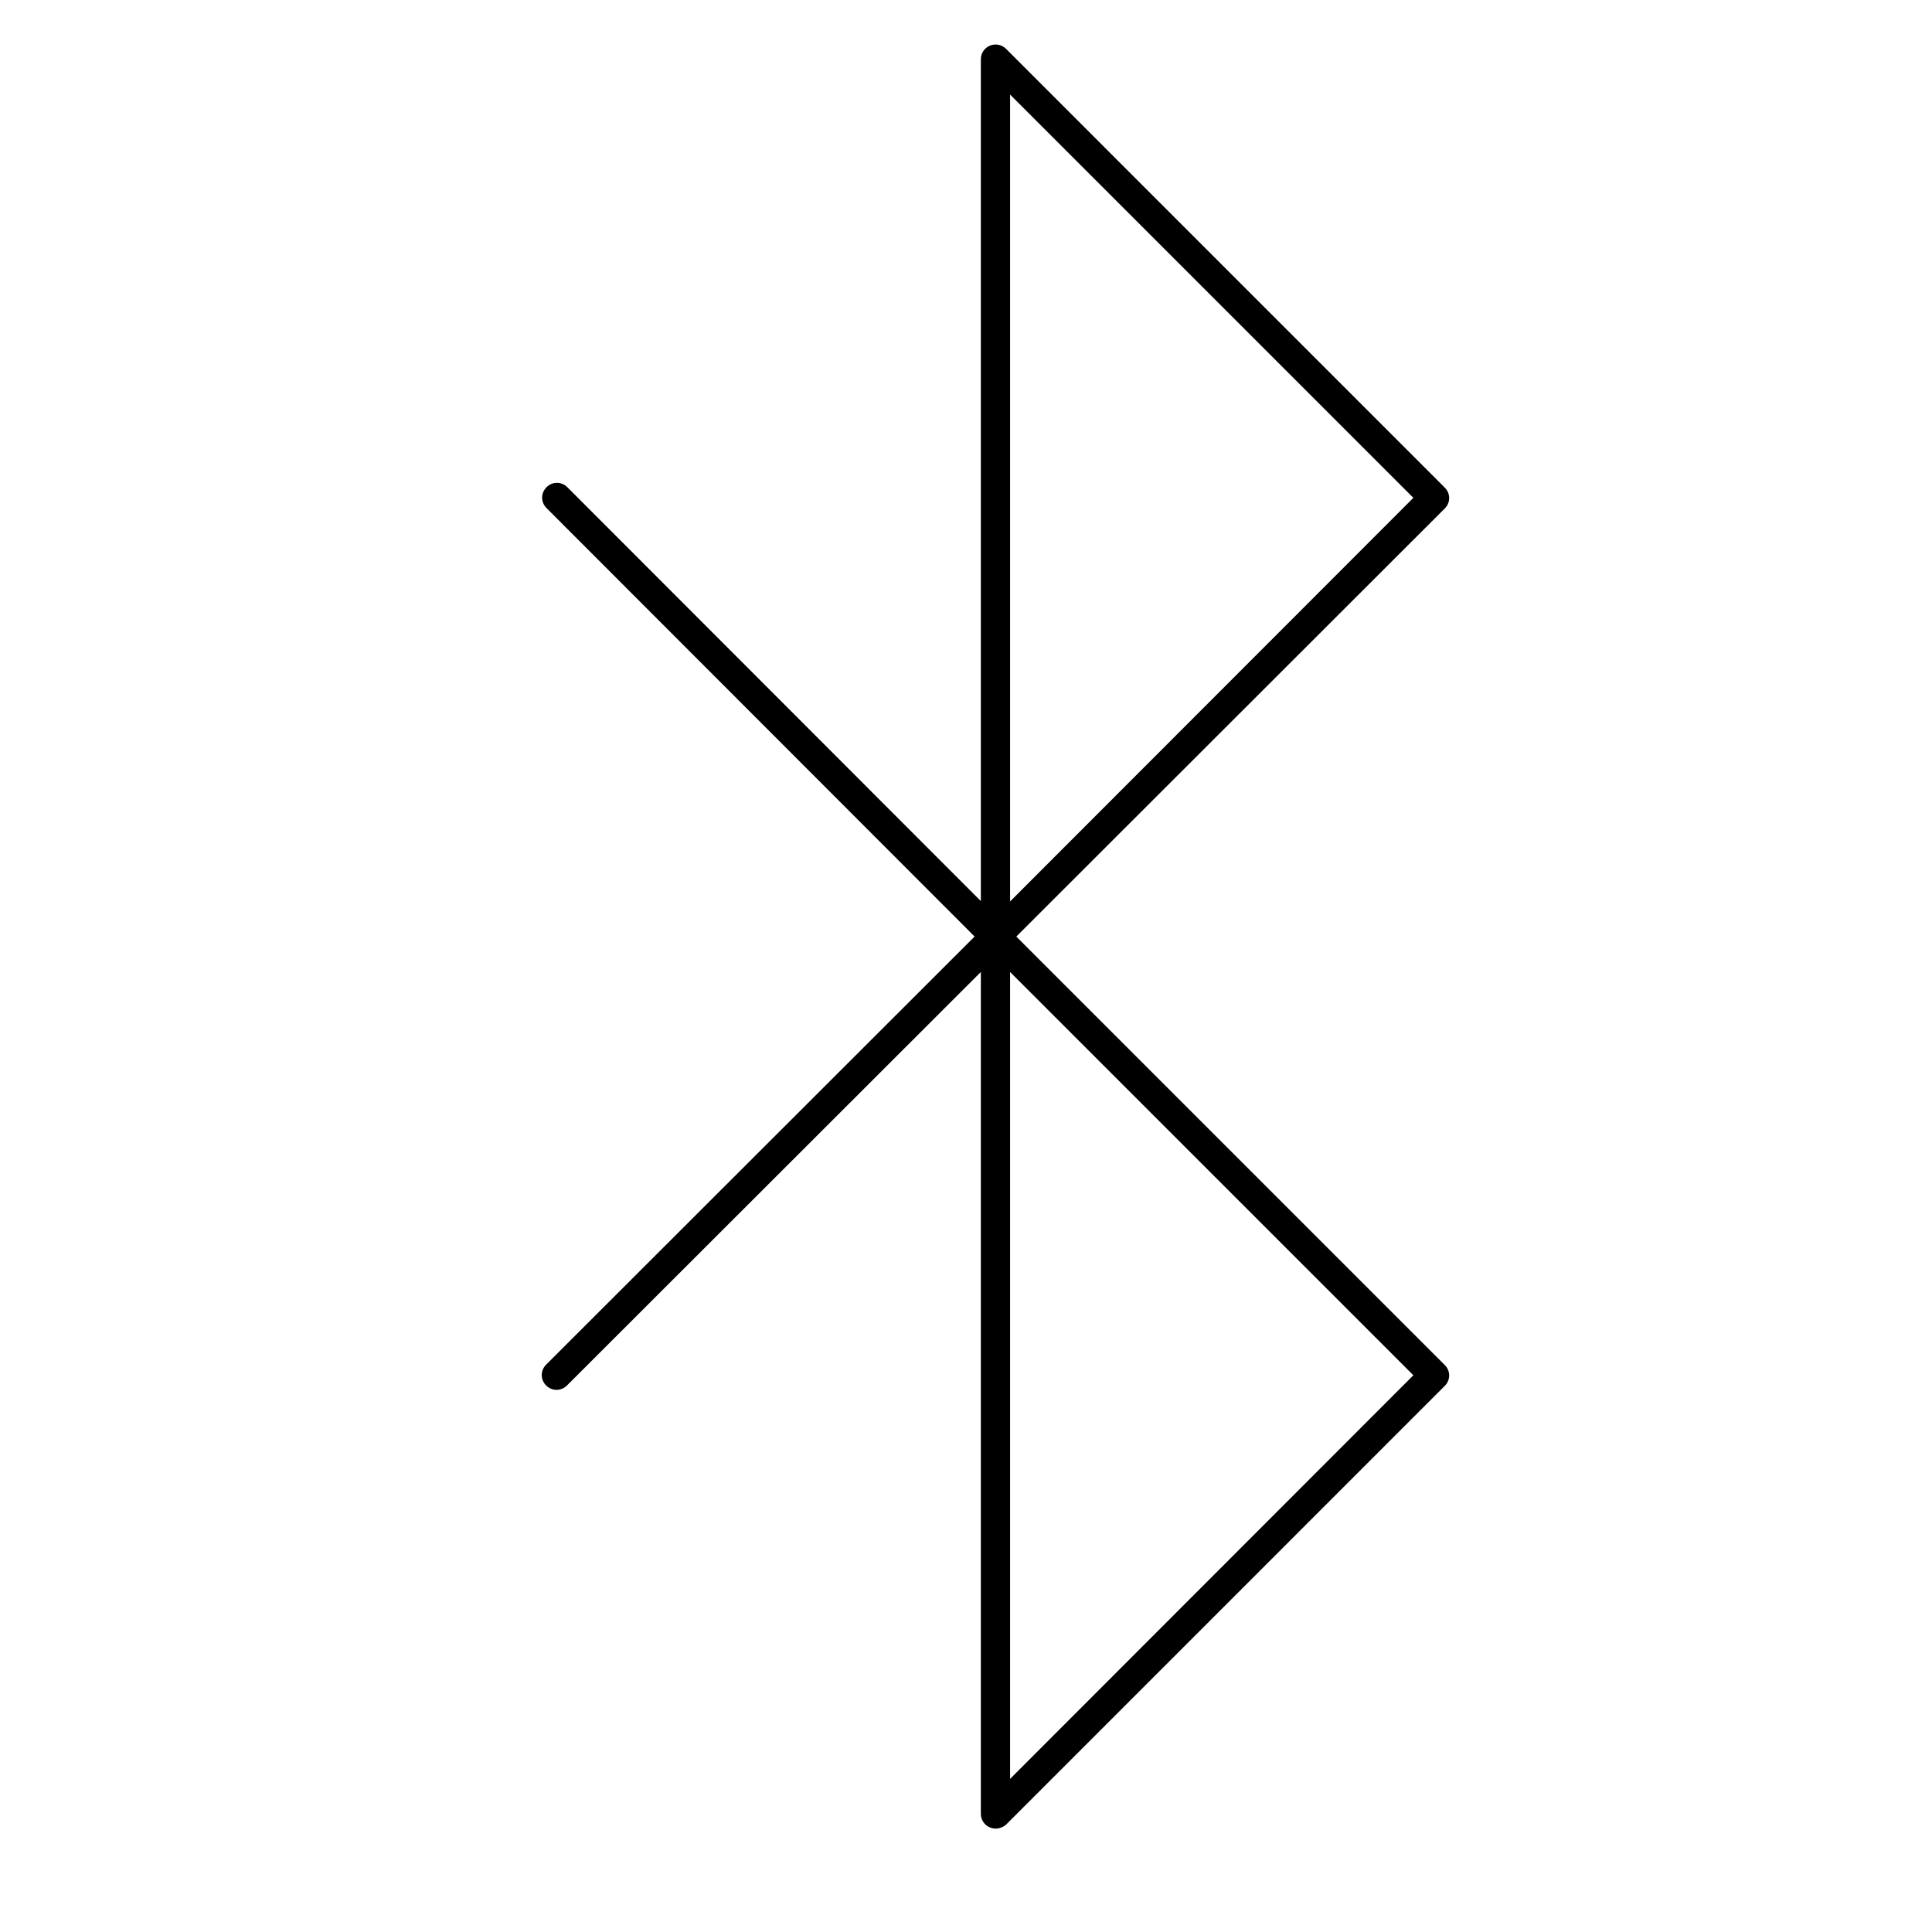 <?xml version="1.0" encoding="UTF-8"?>
<!-- Uploaded to: SVG Repo, www.svgrepo.com, Generator: SVG Repo Mixer Tools -->
<svg fill="#000000" width="800px" height="800px" version="1.1" viewBox="144 144 512 512" xmlns="http://www.w3.org/2000/svg">
 <path d="m407.81 628.59c-0.484 0-0.969-0.098-1.453-0.289-1.453-0.582-2.422-2.035-2.422-3.586v-223.13l-109.68 109.58c-1.551 1.551-3.973 1.551-5.523 0-1.551-1.551-1.551-3.973 0-5.523l113.55-113.45-113.45-113.55c-1.551-1.551-1.551-3.973 0-5.523s3.973-1.551 5.523 0l109.58 109.68v-223.13c0-1.551 0.969-3.004 2.422-3.586s3.102-0.289 4.266 0.871l116.26 116.27c1.551 1.551 1.551 3.973 0 5.523l-113.55 113.45 113.55 113.55c1.551 1.547 1.551 3.973 0 5.519l-116.26 116.27c-0.777 0.68-1.844 1.066-2.812 1.066zm3.875-227v213.83l106.87-106.96zm0-232.53v213.83l106.87-106.96z"/>
</svg>